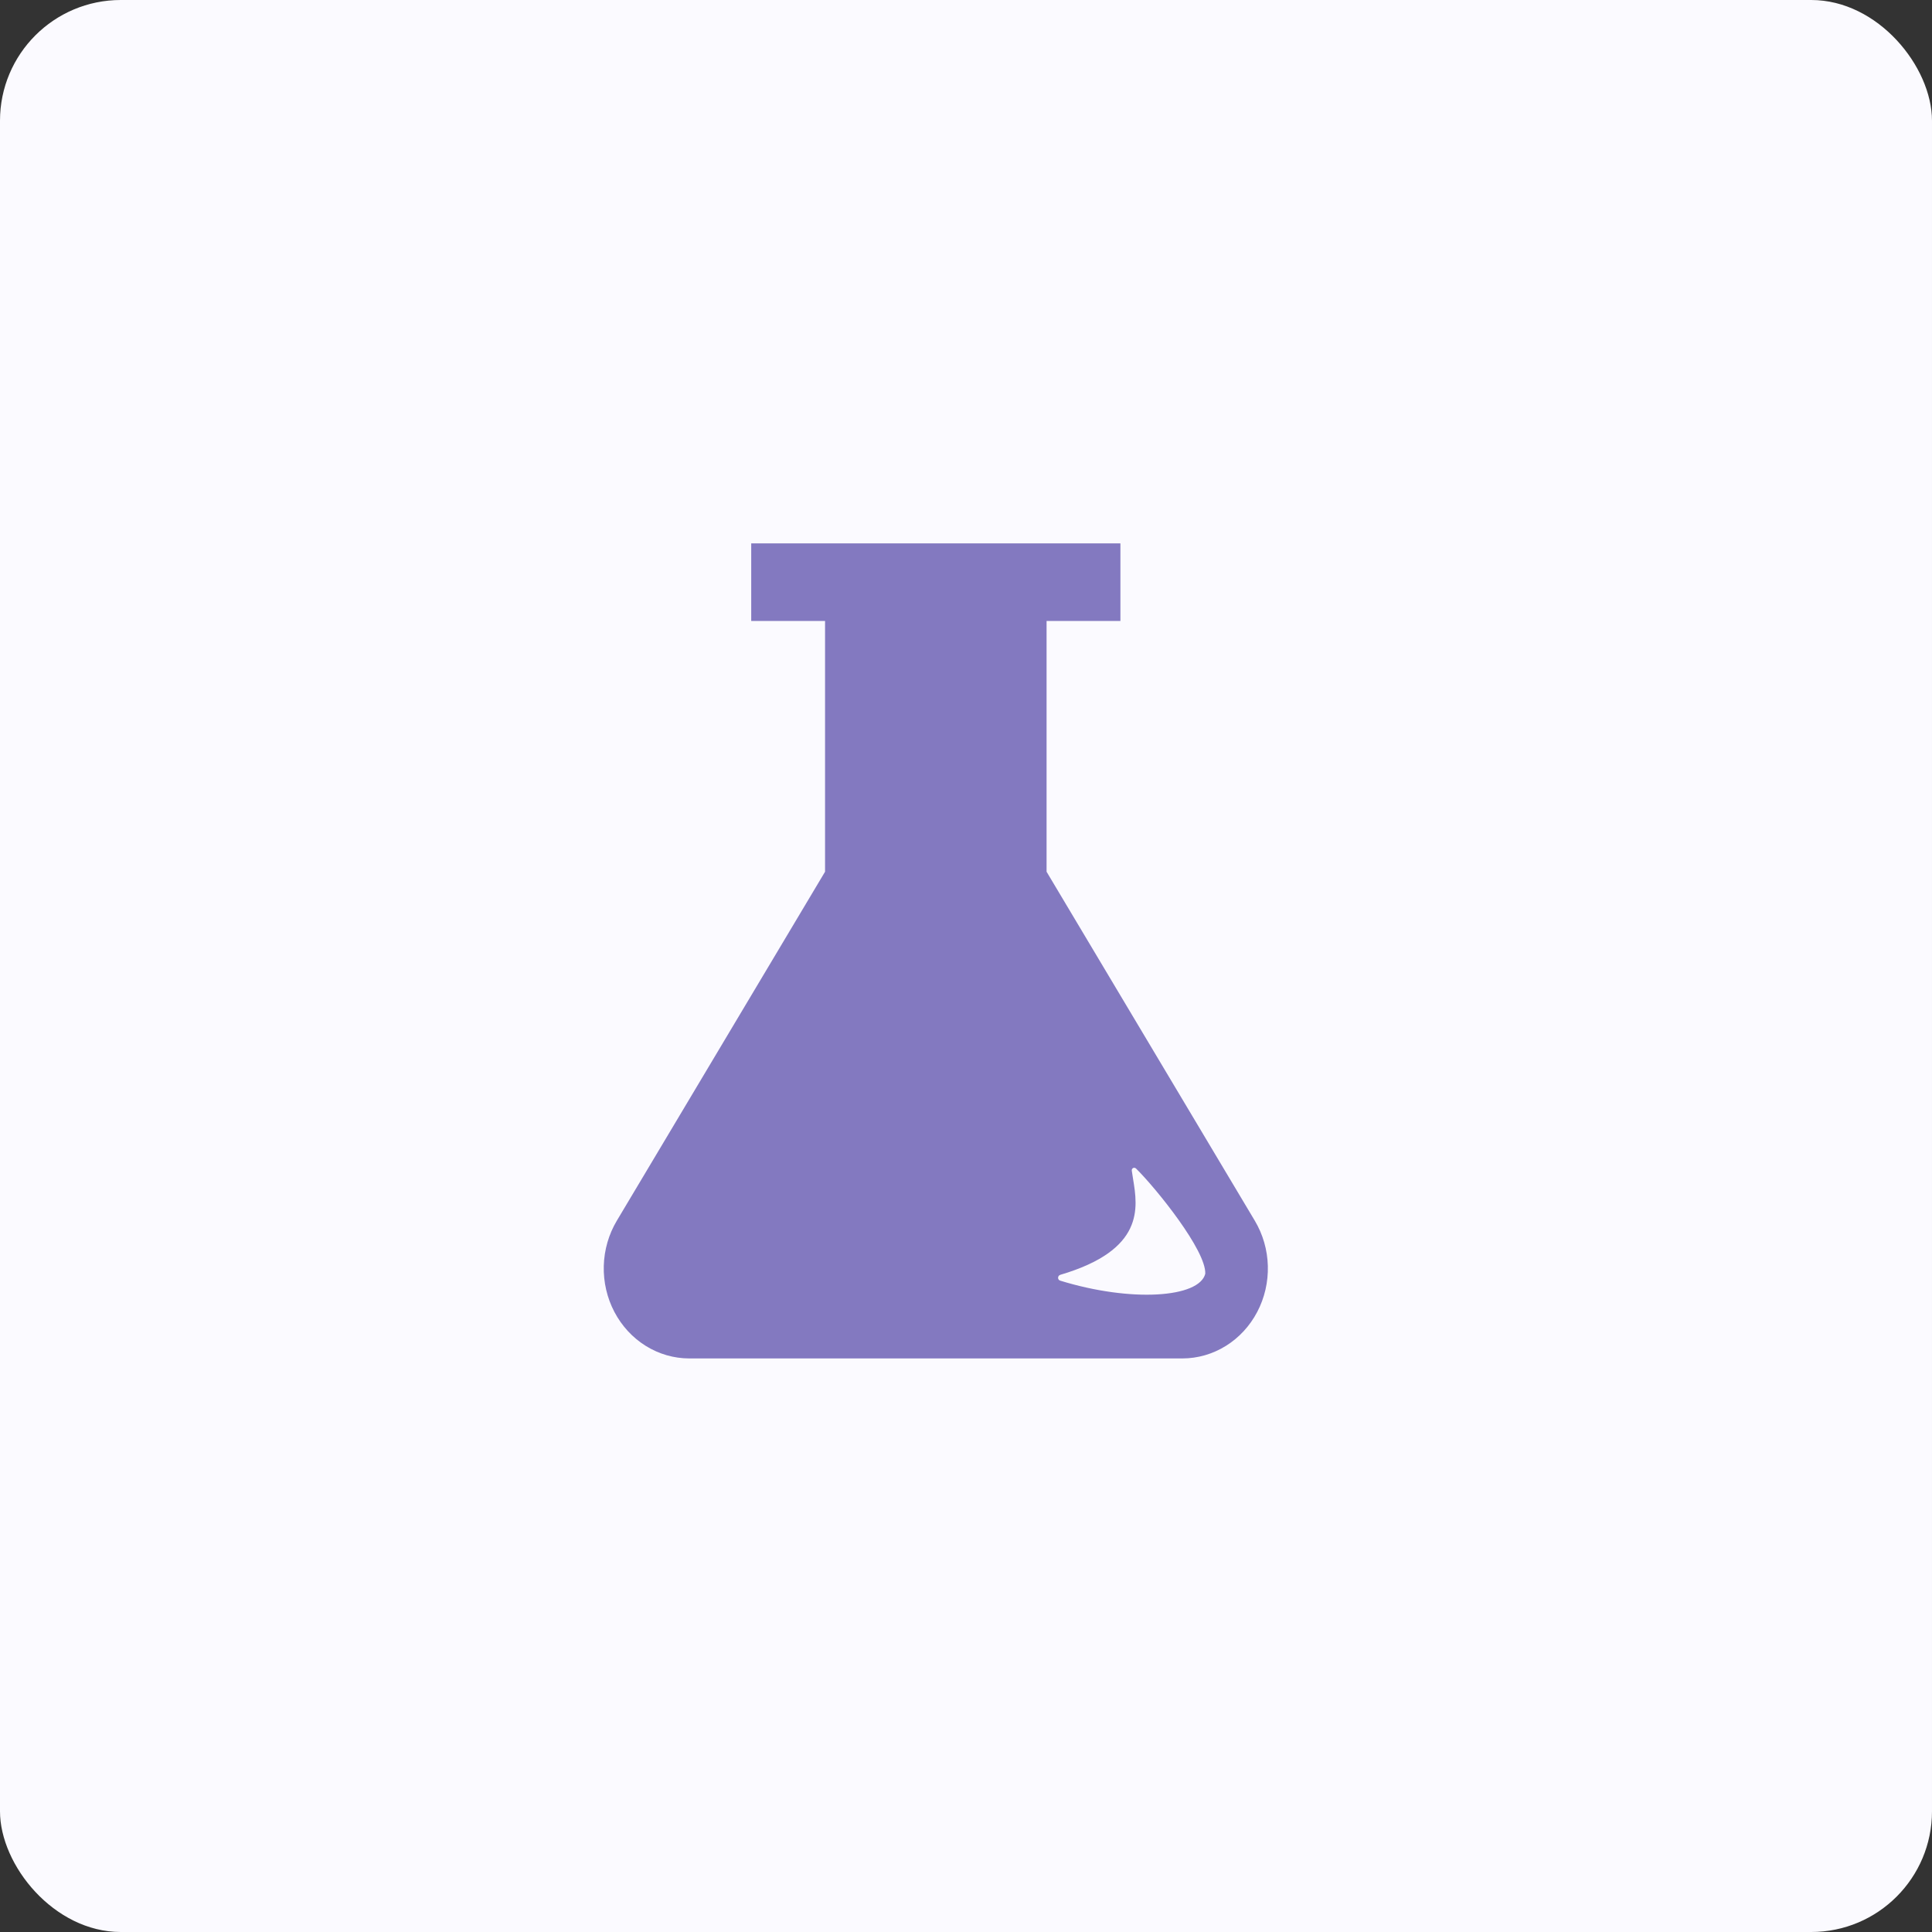 <svg width="64" height="64" viewBox="0 0 64 64" fill="none" xmlns="http://www.w3.org/2000/svg">
<rect x="0" y="0" width="64" height="64" fill="#333333" stroke="none"/>
<rect x="-6.10352e-05" width="64" height="64" rx="4" fill="#FBFAFF"/>
<path fill-rule="evenodd" clip-rule="evenodd" d="M22.831 45H39.169C39.675 44.999 40.172 44.856 40.608 44.585C41.044 44.314 41.402 43.926 41.647 43.46C41.892 42.994 42.013 42.468 41.999 41.936C41.985 41.405 41.835 40.886 41.566 40.436L40.453 38.571L34.669 28.877V20.571H37.115V18H24.885V20.571H27.331V28.877L21.547 38.571L20.434 40.436C20.165 40.886 20.015 41.405 20.001 41.936C19.987 42.468 20.108 42.994 20.353 43.46C20.598 43.926 20.956 44.314 21.392 44.585C21.828 44.856 22.325 44.999 22.831 45ZM37.534 39.052C37.519 38.958 37.504 38.867 37.492 38.782C37.481 38.696 37.574 38.651 37.635 38.711C38.316 39.386 39.96 41.429 39.926 42.196C39.723 42.989 37.482 43.15 35.12 42.423C35.025 42.394 35.029 42.259 35.124 42.23C37.919 41.405 37.692 40.014 37.534 39.052Z" fill="#8379C0"/>
</svg>
